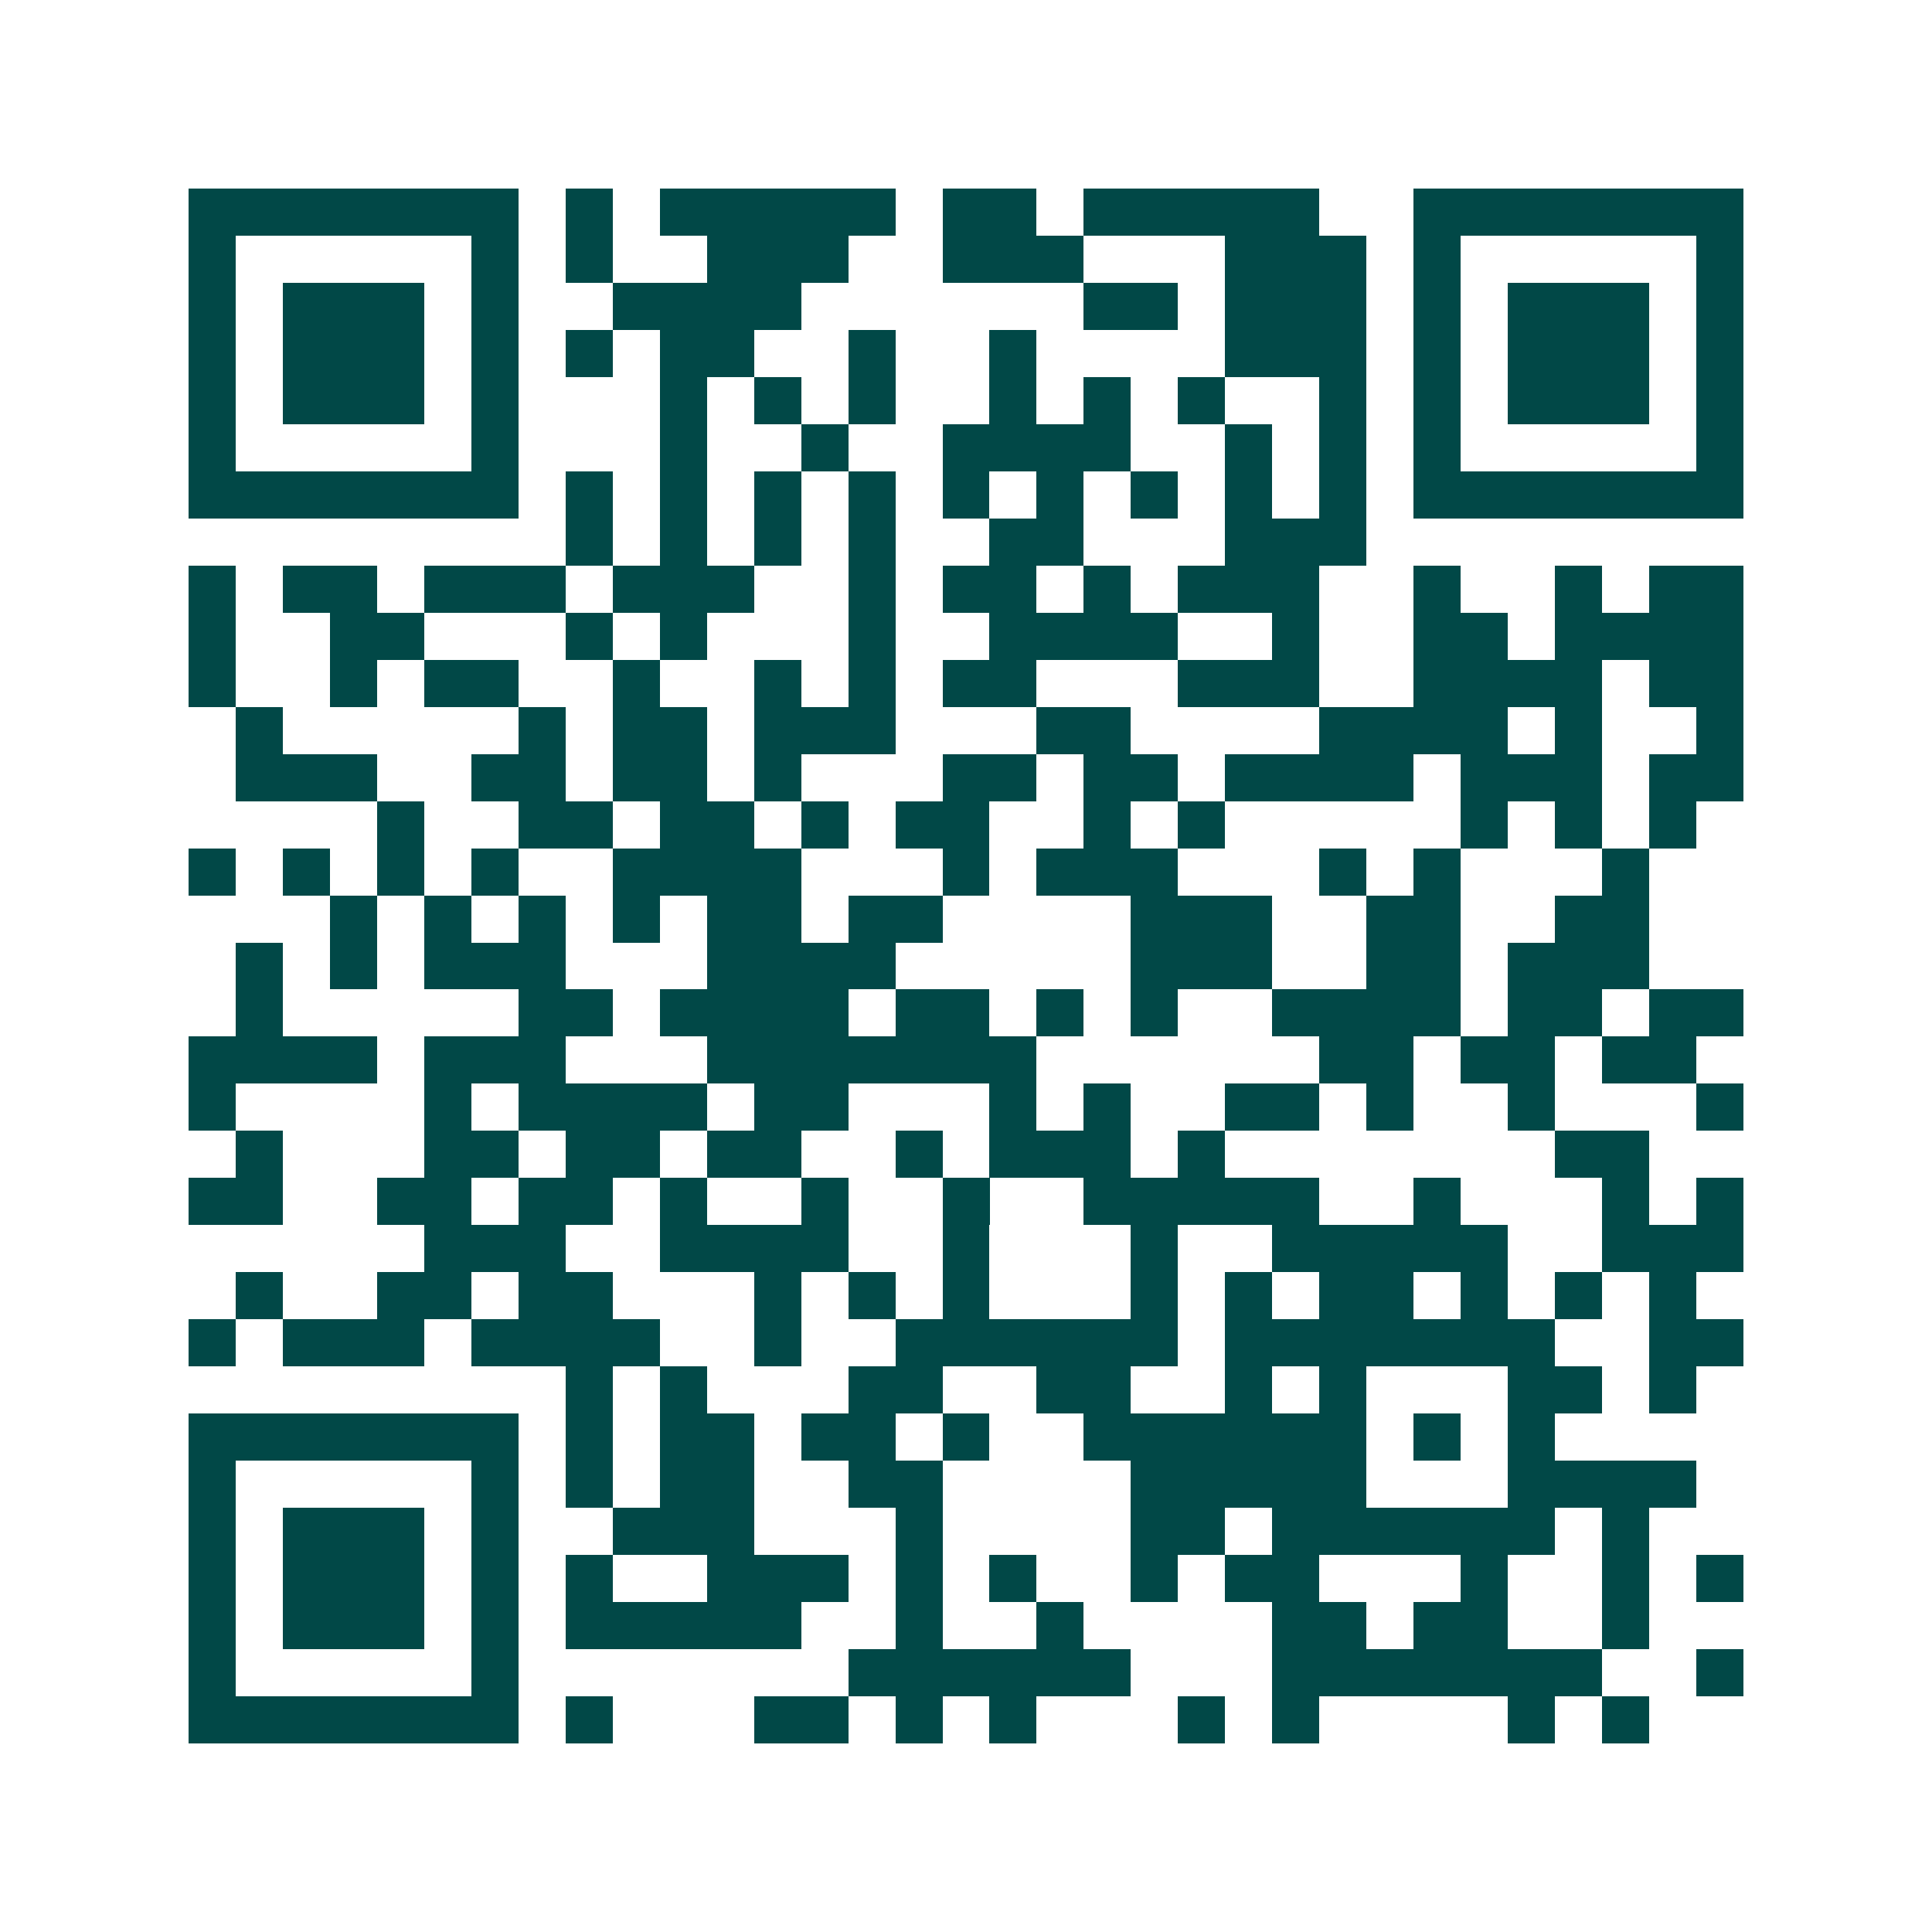<svg xmlns="http://www.w3.org/2000/svg" width="200" height="200" viewBox="0 0 41 41" shape-rendering="crispEdges"><path fill="#ffffff" d="M0 0h41v41H0z"/><path stroke="#014847" d="M4 4.5h7m1 0h1m1 0h5m1 0h2m1 0h5m2 0h7M4 5.5h1m5 0h1m1 0h1m2 0h3m2 0h3m3 0h3m1 0h1m5 0h1M4 6.5h1m1 0h3m1 0h1m2 0h4m6 0h2m1 0h3m1 0h1m1 0h3m1 0h1M4 7.5h1m1 0h3m1 0h1m1 0h1m1 0h2m2 0h1m2 0h1m4 0h3m1 0h1m1 0h3m1 0h1M4 8.5h1m1 0h3m1 0h1m3 0h1m1 0h1m1 0h1m2 0h1m1 0h1m1 0h1m2 0h1m1 0h1m1 0h3m1 0h1M4 9.5h1m5 0h1m3 0h1m2 0h1m2 0h4m2 0h1m1 0h1m1 0h1m5 0h1M4 10.5h7m1 0h1m1 0h1m1 0h1m1 0h1m1 0h1m1 0h1m1 0h1m1 0h1m1 0h1m1 0h7M12 11.5h1m1 0h1m1 0h1m1 0h1m2 0h2m3 0h3M4 12.5h1m1 0h2m1 0h3m1 0h3m2 0h1m1 0h2m1 0h1m1 0h3m2 0h1m2 0h1m1 0h2M4 13.5h1m2 0h2m3 0h1m1 0h1m3 0h1m2 0h4m2 0h1m2 0h2m1 0h4M4 14.5h1m2 0h1m1 0h2m2 0h1m2 0h1m1 0h1m1 0h2m3 0h3m2 0h4m1 0h2M5 15.5h1m5 0h1m1 0h2m1 0h3m3 0h2m4 0h4m1 0h1m2 0h1M5 16.5h3m2 0h2m1 0h2m1 0h1m3 0h2m1 0h2m1 0h4m1 0h3m1 0h2M8 17.5h1m2 0h2m1 0h2m1 0h1m1 0h2m2 0h1m1 0h1m5 0h1m1 0h1m1 0h1M4 18.5h1m1 0h1m1 0h1m1 0h1m2 0h4m3 0h1m1 0h3m3 0h1m1 0h1m3 0h1M7 19.5h1m1 0h1m1 0h1m1 0h1m1 0h2m1 0h2m4 0h3m2 0h2m2 0h2M5 20.5h1m1 0h1m1 0h3m3 0h4m5 0h3m2 0h2m1 0h3M5 21.5h1m5 0h2m1 0h4m1 0h2m1 0h1m1 0h1m2 0h4m1 0h2m1 0h2M4 22.5h4m1 0h3m3 0h7m6 0h2m1 0h2m1 0h2M4 23.5h1m4 0h1m1 0h4m1 0h2m3 0h1m1 0h1m2 0h2m1 0h1m2 0h1m3 0h1M5 24.5h1m3 0h2m1 0h2m1 0h2m2 0h1m1 0h3m1 0h1m7 0h2M4 25.5h2m2 0h2m1 0h2m1 0h1m2 0h1m2 0h1m2 0h5m2 0h1m3 0h1m1 0h1M9 26.5h3m2 0h4m2 0h1m3 0h1m2 0h5m2 0h3M5 27.5h1m2 0h2m1 0h2m3 0h1m1 0h1m1 0h1m3 0h1m1 0h1m1 0h2m1 0h1m1 0h1m1 0h1M4 28.5h1m1 0h3m1 0h4m2 0h1m2 0h6m1 0h7m2 0h2M12 29.5h1m1 0h1m3 0h2m2 0h2m2 0h1m1 0h1m3 0h2m1 0h1M4 30.5h7m1 0h1m1 0h2m1 0h2m1 0h1m2 0h6m1 0h1m1 0h1M4 31.5h1m5 0h1m1 0h1m1 0h2m2 0h2m4 0h5m3 0h4M4 32.5h1m1 0h3m1 0h1m2 0h3m3 0h1m4 0h2m1 0h6m1 0h1M4 33.5h1m1 0h3m1 0h1m1 0h1m2 0h3m1 0h1m1 0h1m2 0h1m1 0h2m3 0h1m2 0h1m1 0h1M4 34.5h1m1 0h3m1 0h1m1 0h5m2 0h1m2 0h1m4 0h2m1 0h2m2 0h1M4 35.5h1m5 0h1m7 0h6m3 0h7m2 0h1M4 36.5h7m1 0h1m3 0h2m1 0h1m1 0h1m3 0h1m1 0h1m4 0h1m1 0h1"/></svg>
